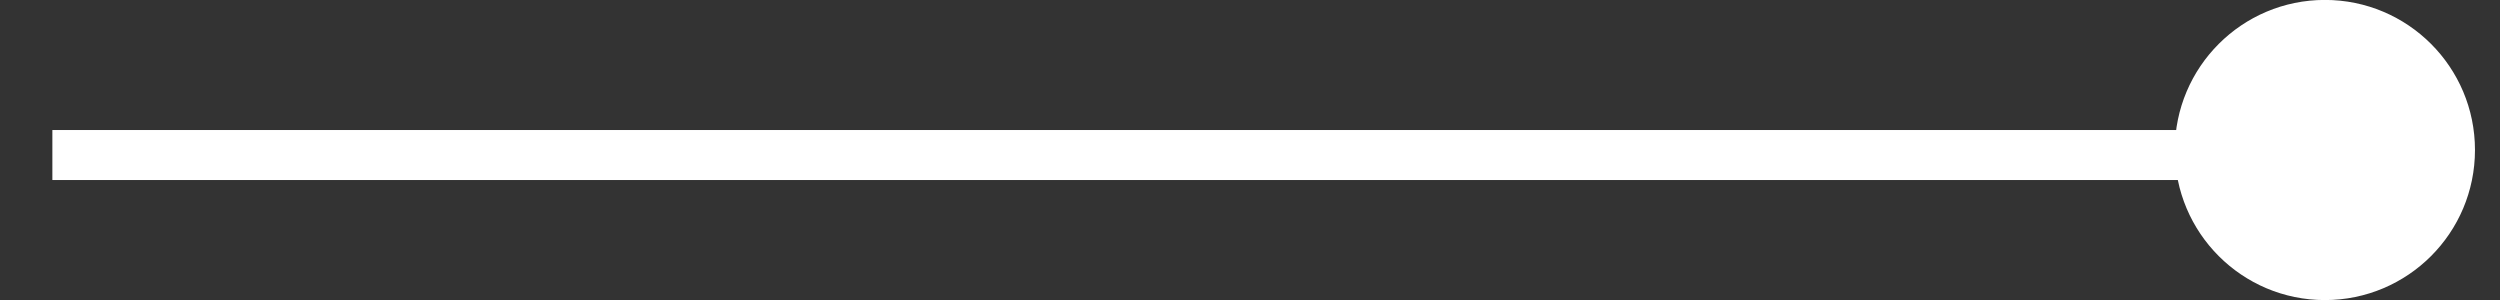 <?xml version="1.0" encoding="utf-8"?>
<!-- Generator: Adobe Illustrator 15.0.0, SVG Export Plug-In . SVG Version: 6.00 Build 0)  -->
<!DOCTYPE svg PUBLIC "-//W3C//DTD SVG 1.1//EN" "http://www.w3.org/Graphics/SVG/1.1/DTD/svg11.dtd">
<svg version="1.1" id="Calque_1" xmlns:x="http://ns.adobe.com/Extensibility/1.0/" xmlns:i="http://ns.adobe.com/AdobeIllustrator/10.0/" xmlns:graph="http://ns.adobe.com/Graphs/1.0/"
	 xmlns="http://www.w3.org/2000/svg" xmlns:xlink="http://www.w3.org/1999/xlink" x="0px" y="0px" width="100px" height="12px"
	 viewBox="0 0 100 12" enable-background="new 0 0 100 12" xml:space="preserve">
<rect x="0" y="0" width="100" height="12" fill="#333333" stroke="none"/>
<g>
	<rect x="2.095" y="5.201" fill="#FFFFFF" width="90.961" height="2"/>
</g>
<g>
	<circle fill="#FFFFFF" cx="92.996" cy="6" r="6.003"/>
</g>
</svg>
